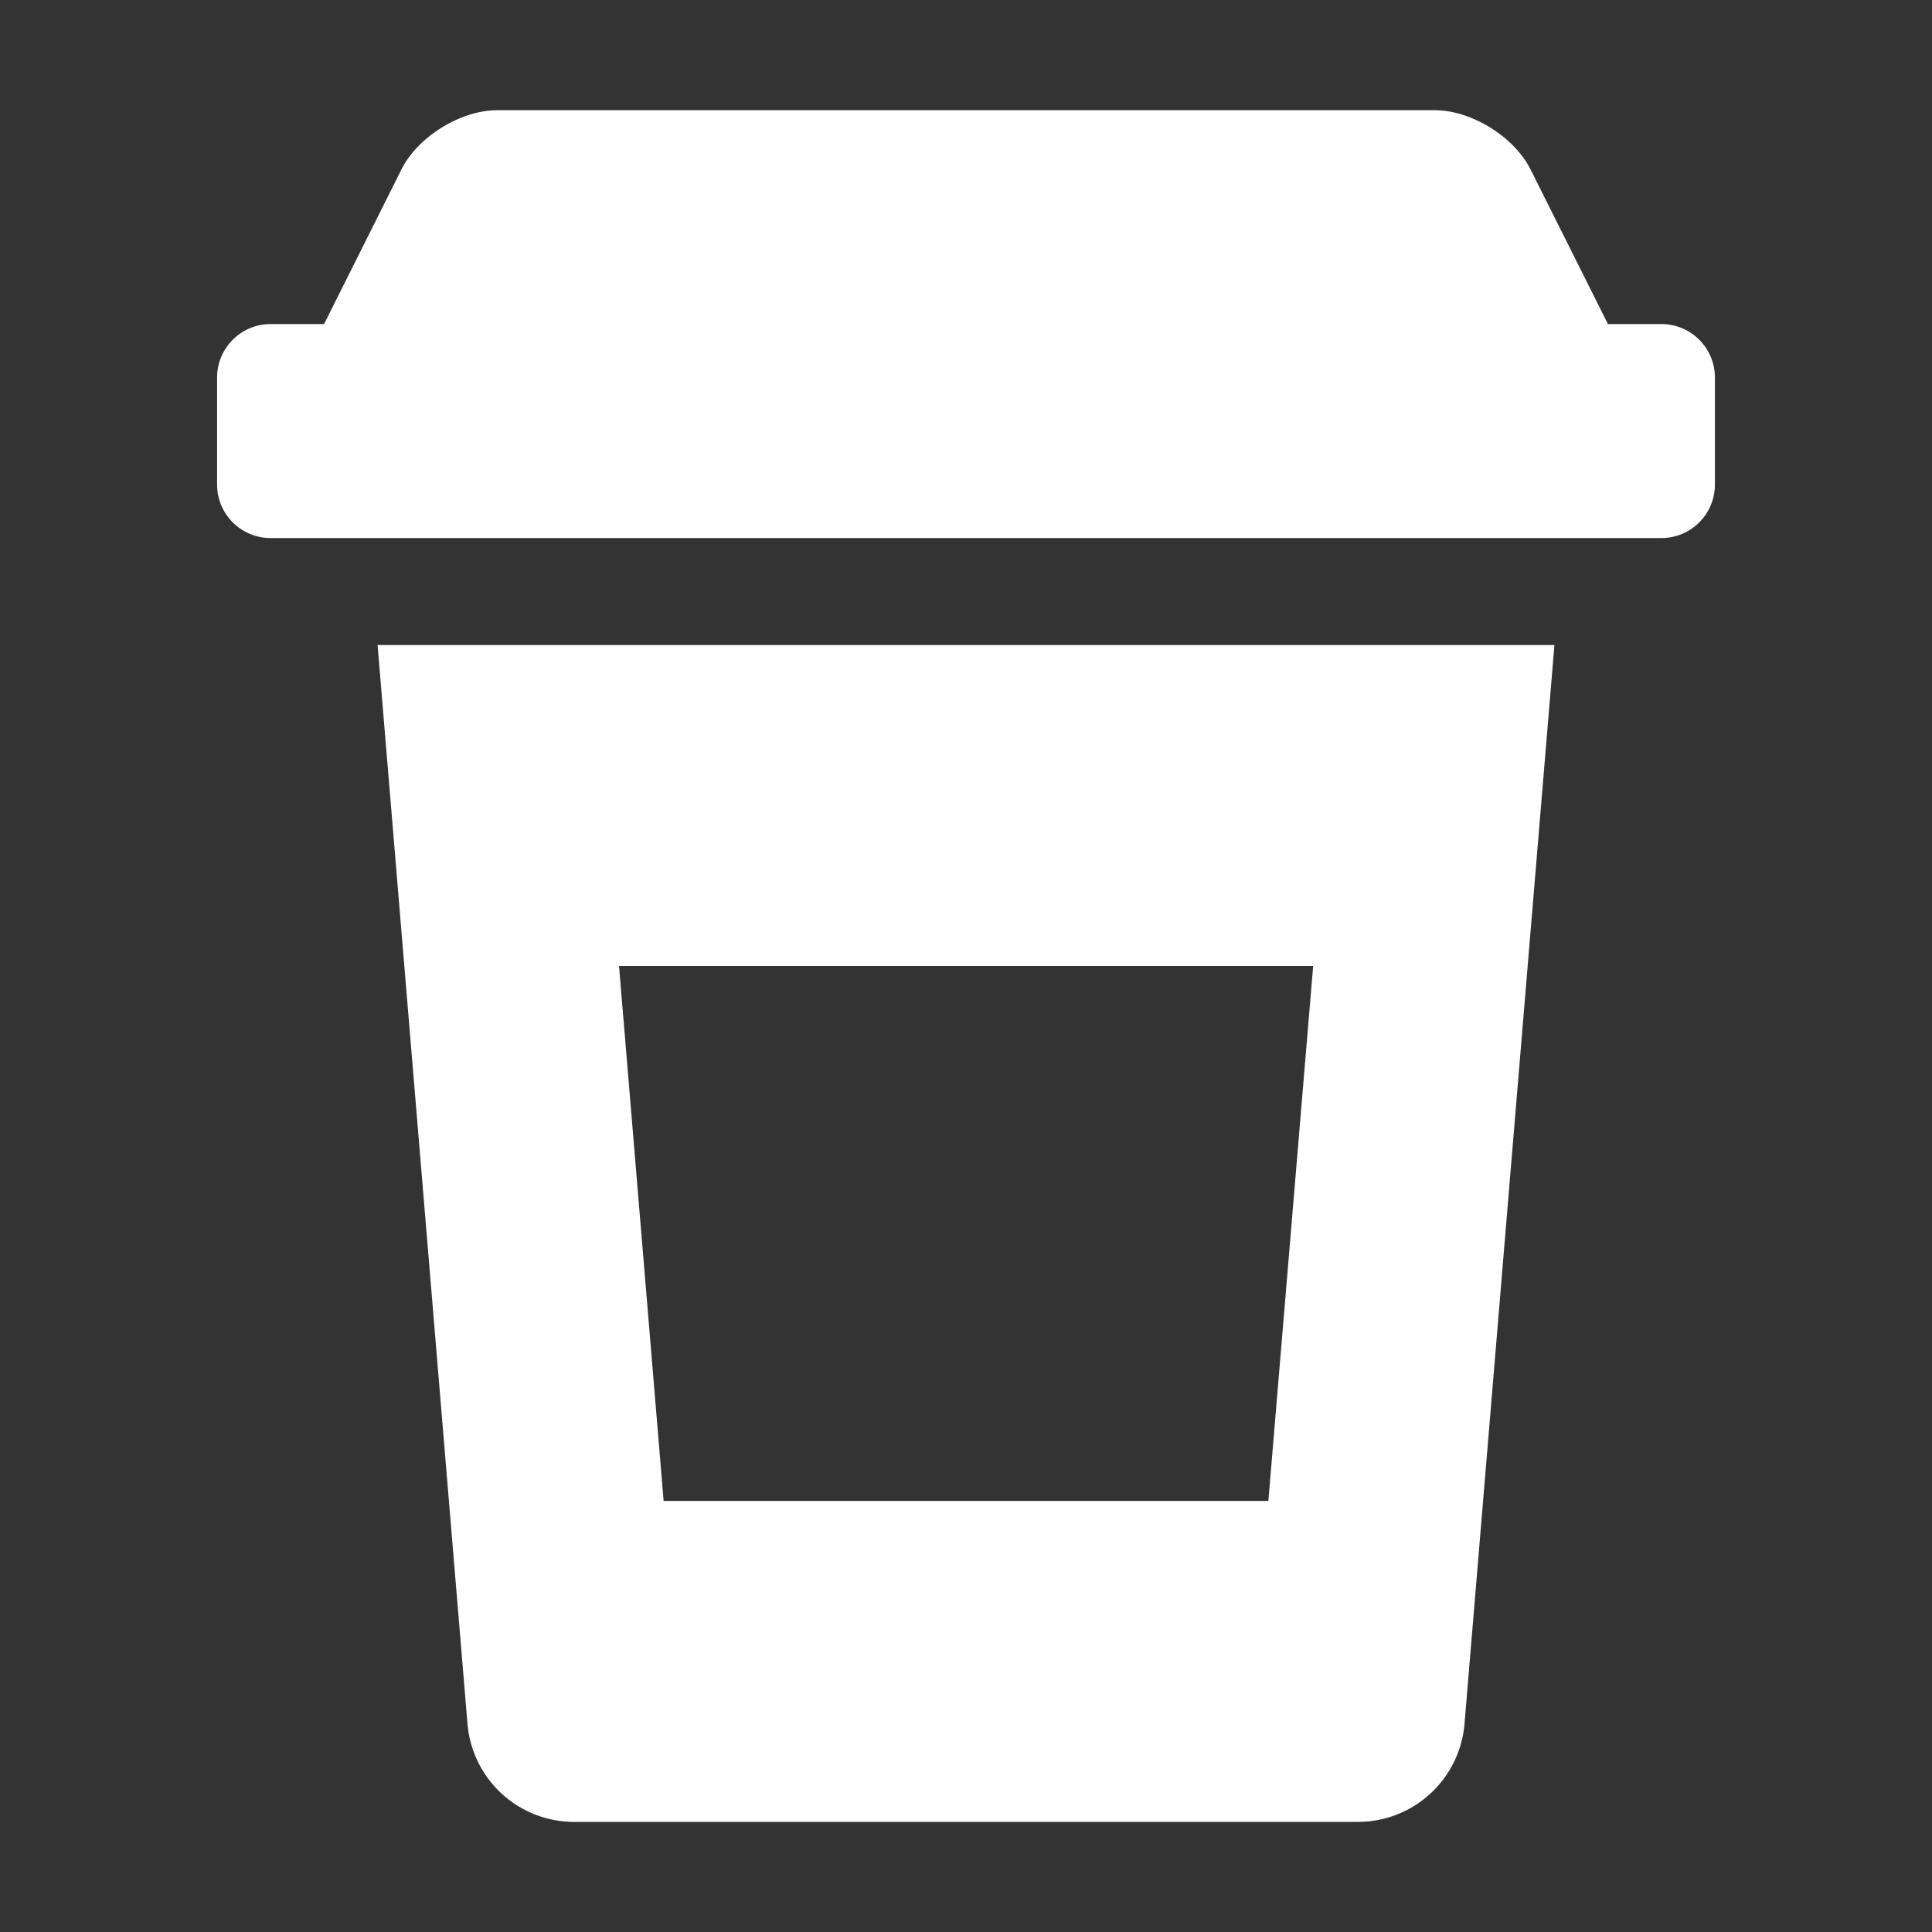 <svg id="Ebene_1" data-name="Ebene 1" xmlns="http://www.w3.org/2000/svg" viewBox="0 0 512 512"><rect x="0" y="0" width="512" height="512" fill="#333333" stroke="none"/><defs><style>.cls-1{fill:#fff;}</style></defs><title>cafes</title><path class="cls-1" d="M454.47,100.06v28.35a14.18,14.18,0,0,1-14.18,14.18H71.71a14.18,14.18,0,0,1-14.18-14.18V100.06A14.18,14.18,0,0,1,71.71,85.88H85.88l20.52-41c4.33-8.65,15.69-15.67,25.36-15.67H380.24c9.67,0,21,7,25.36,15.67l20.52,41h14.17A14.18,14.18,0,0,1,454.47,100.06ZM123.89,456.82,100.06,170.94H411.94L388.11,456.82a28.35,28.35,0,0,1-28.25,26H152.14A28.35,28.35,0,0,1,123.89,456.82ZM164.05,256l11.82,141.76H336.13L348,256Z"/></svg>